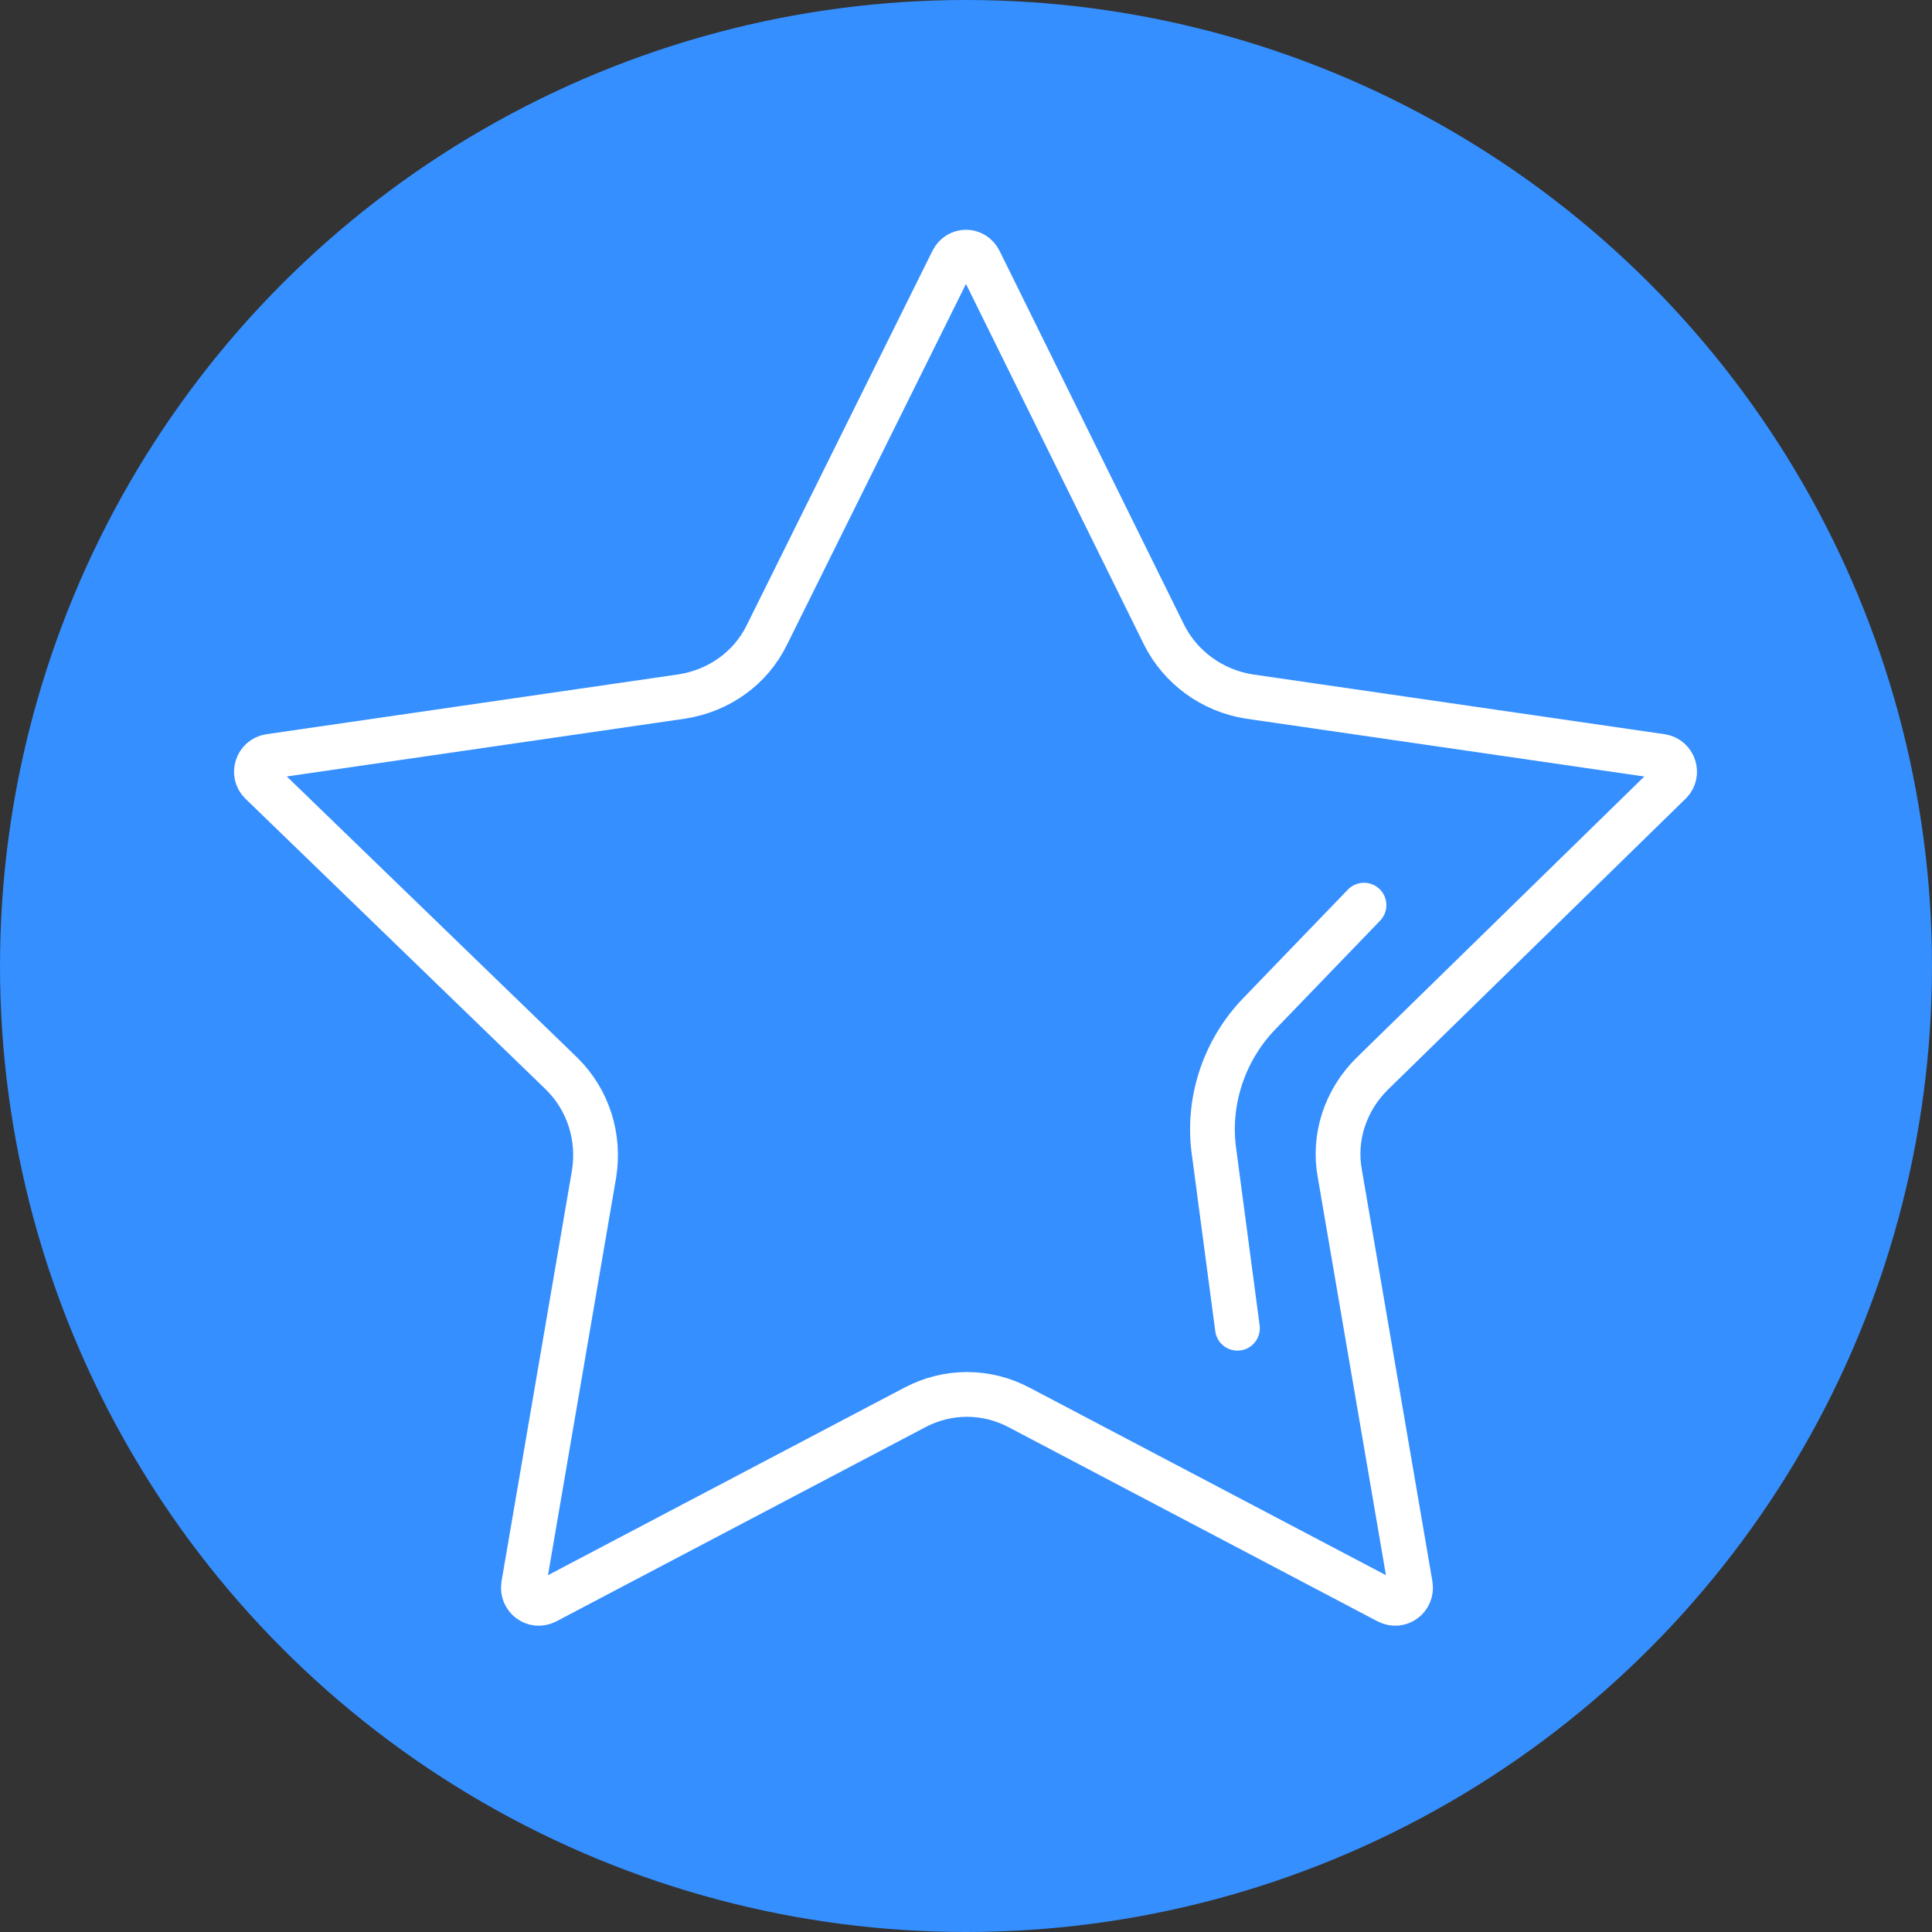 <?xml version="1.0" encoding="UTF-8"?> <!-- Generator: Adobe Illustrator 26.1.0, SVG Export Plug-In . SVG Version: 6.00 Build 0) --> <svg xmlns="http://www.w3.org/2000/svg" xmlns:xlink="http://www.w3.org/1999/xlink" id="Layer_1" x="0px" y="0px" viewBox="0 0 200 200" style="enable-background:new 0 0 200 200;" xml:space="preserve"><rect x="0" y="0" width="200" height="200" fill="#333333" stroke="none"/> <style type="text/css"> .st0{fill:#FF6D3B;} .st1{fill:none;stroke:#344154;stroke-width:3;stroke-miterlimit:10;} .st2{fill:none;stroke:#344154;stroke-width:3;stroke-linecap:round;stroke-miterlimit:10;} .st3{fill:none;stroke:#344154;stroke-width:3;stroke-linecap:round;stroke-linejoin:round;stroke-miterlimit:10;} .st4{fill:none;stroke:#344154;stroke-width:3;stroke-linejoin:round;stroke-miterlimit:10;} .st5{fill:#35B0CB;} .st6{fill:none;stroke:#358FFF;stroke-width:6;stroke-linecap:round;stroke-miterlimit:10;} .st7{fill:none;stroke:#358FFF;stroke-width:6;stroke-linecap:round;stroke-linejoin:round;stroke-miterlimit:10;} .st8{fill:none;stroke:#358FFF;stroke-width:6;stroke-miterlimit:10;} .st9{fill:#358FFF;} .st10{clip-path:url(#SVGID_00000115508309393105873140000014712254514801436863_);} .st11{fill:none;stroke:#1C1C1C;stroke-width:8;stroke-linecap:round;stroke-linejoin:round;stroke-miterlimit:10;} .st12{fill-rule:evenodd;clip-rule:evenodd;fill:#80C4FF;} .st13{fill-rule:evenodd;clip-rule:evenodd;fill:#FF8080;} .st14{fill-rule:evenodd;clip-rule:evenodd;fill:#FF6553;} .st15{fill-rule:evenodd;clip-rule:evenodd;fill:#358FFF;} .st16{fill-rule:evenodd;clip-rule:evenodd;fill:#FFE1E3;} .st17{fill-rule:evenodd;clip-rule:evenodd;fill:#D7ECFF;} .st18{fill:none;stroke:#FFFFFF;stroke-width:4.633;stroke-linecap:round;stroke-miterlimit:10;} .st19{fill:none;stroke:#FFFFFF;stroke-width:4.654;stroke-linecap:round;stroke-miterlimit:10;} .st20{fill:none;stroke:#FFFFFF;stroke-width:4.505;stroke-linecap:round;stroke-miterlimit:10;} .st21{fill:none;stroke:#FFFFFF;stroke-width:4.505;stroke-linecap:round;stroke-linejoin:round;stroke-miterlimit:10;} .st22{fill:none;stroke:#FFFFFF;stroke-width:4.432;stroke-linecap:round;stroke-miterlimit:10;} .st23{fill:none;stroke:#FFFFFF;stroke-width:4.432;stroke-miterlimit:10;} .st24{fill:#FFFFFF;} </style> <circle class="st9" cx="100" cy="100" r="100"></circle> <g> <path class="st18" d="M101.4,27l19.1,38.7c1.7,3.4,5,5.8,8.8,6.4l42.7,6.2c1.3,0.2,1.8,1.8,0.9,2.7L142,111.2 c-2.7,2.7-4,6.5-3.3,10.3l7.3,42.6c0.2,1.3-1.1,2.3-2.3,1.7l-38.2-20.1c-3.4-1.8-7.4-1.8-10.8,0l-38.2,20.1 c-1.2,0.6-2.5-0.4-2.3-1.7l7.3-42.6c0.6-3.8-0.6-7.6-3.3-10.3L27,81c-0.9-0.9-0.4-2.5,0.9-2.7l42.7-6.2c3.8-0.6,7.1-2.9,8.8-6.4 L98.6,27C99.2,25.8,100.8,25.8,101.4,27z"></path> <path class="st18" d="M141.2,93.7l-10.8,11.2c-3.7,3.8-5.5,9.2-4.7,14.5l2.4,18.1"></path> </g> </svg> 